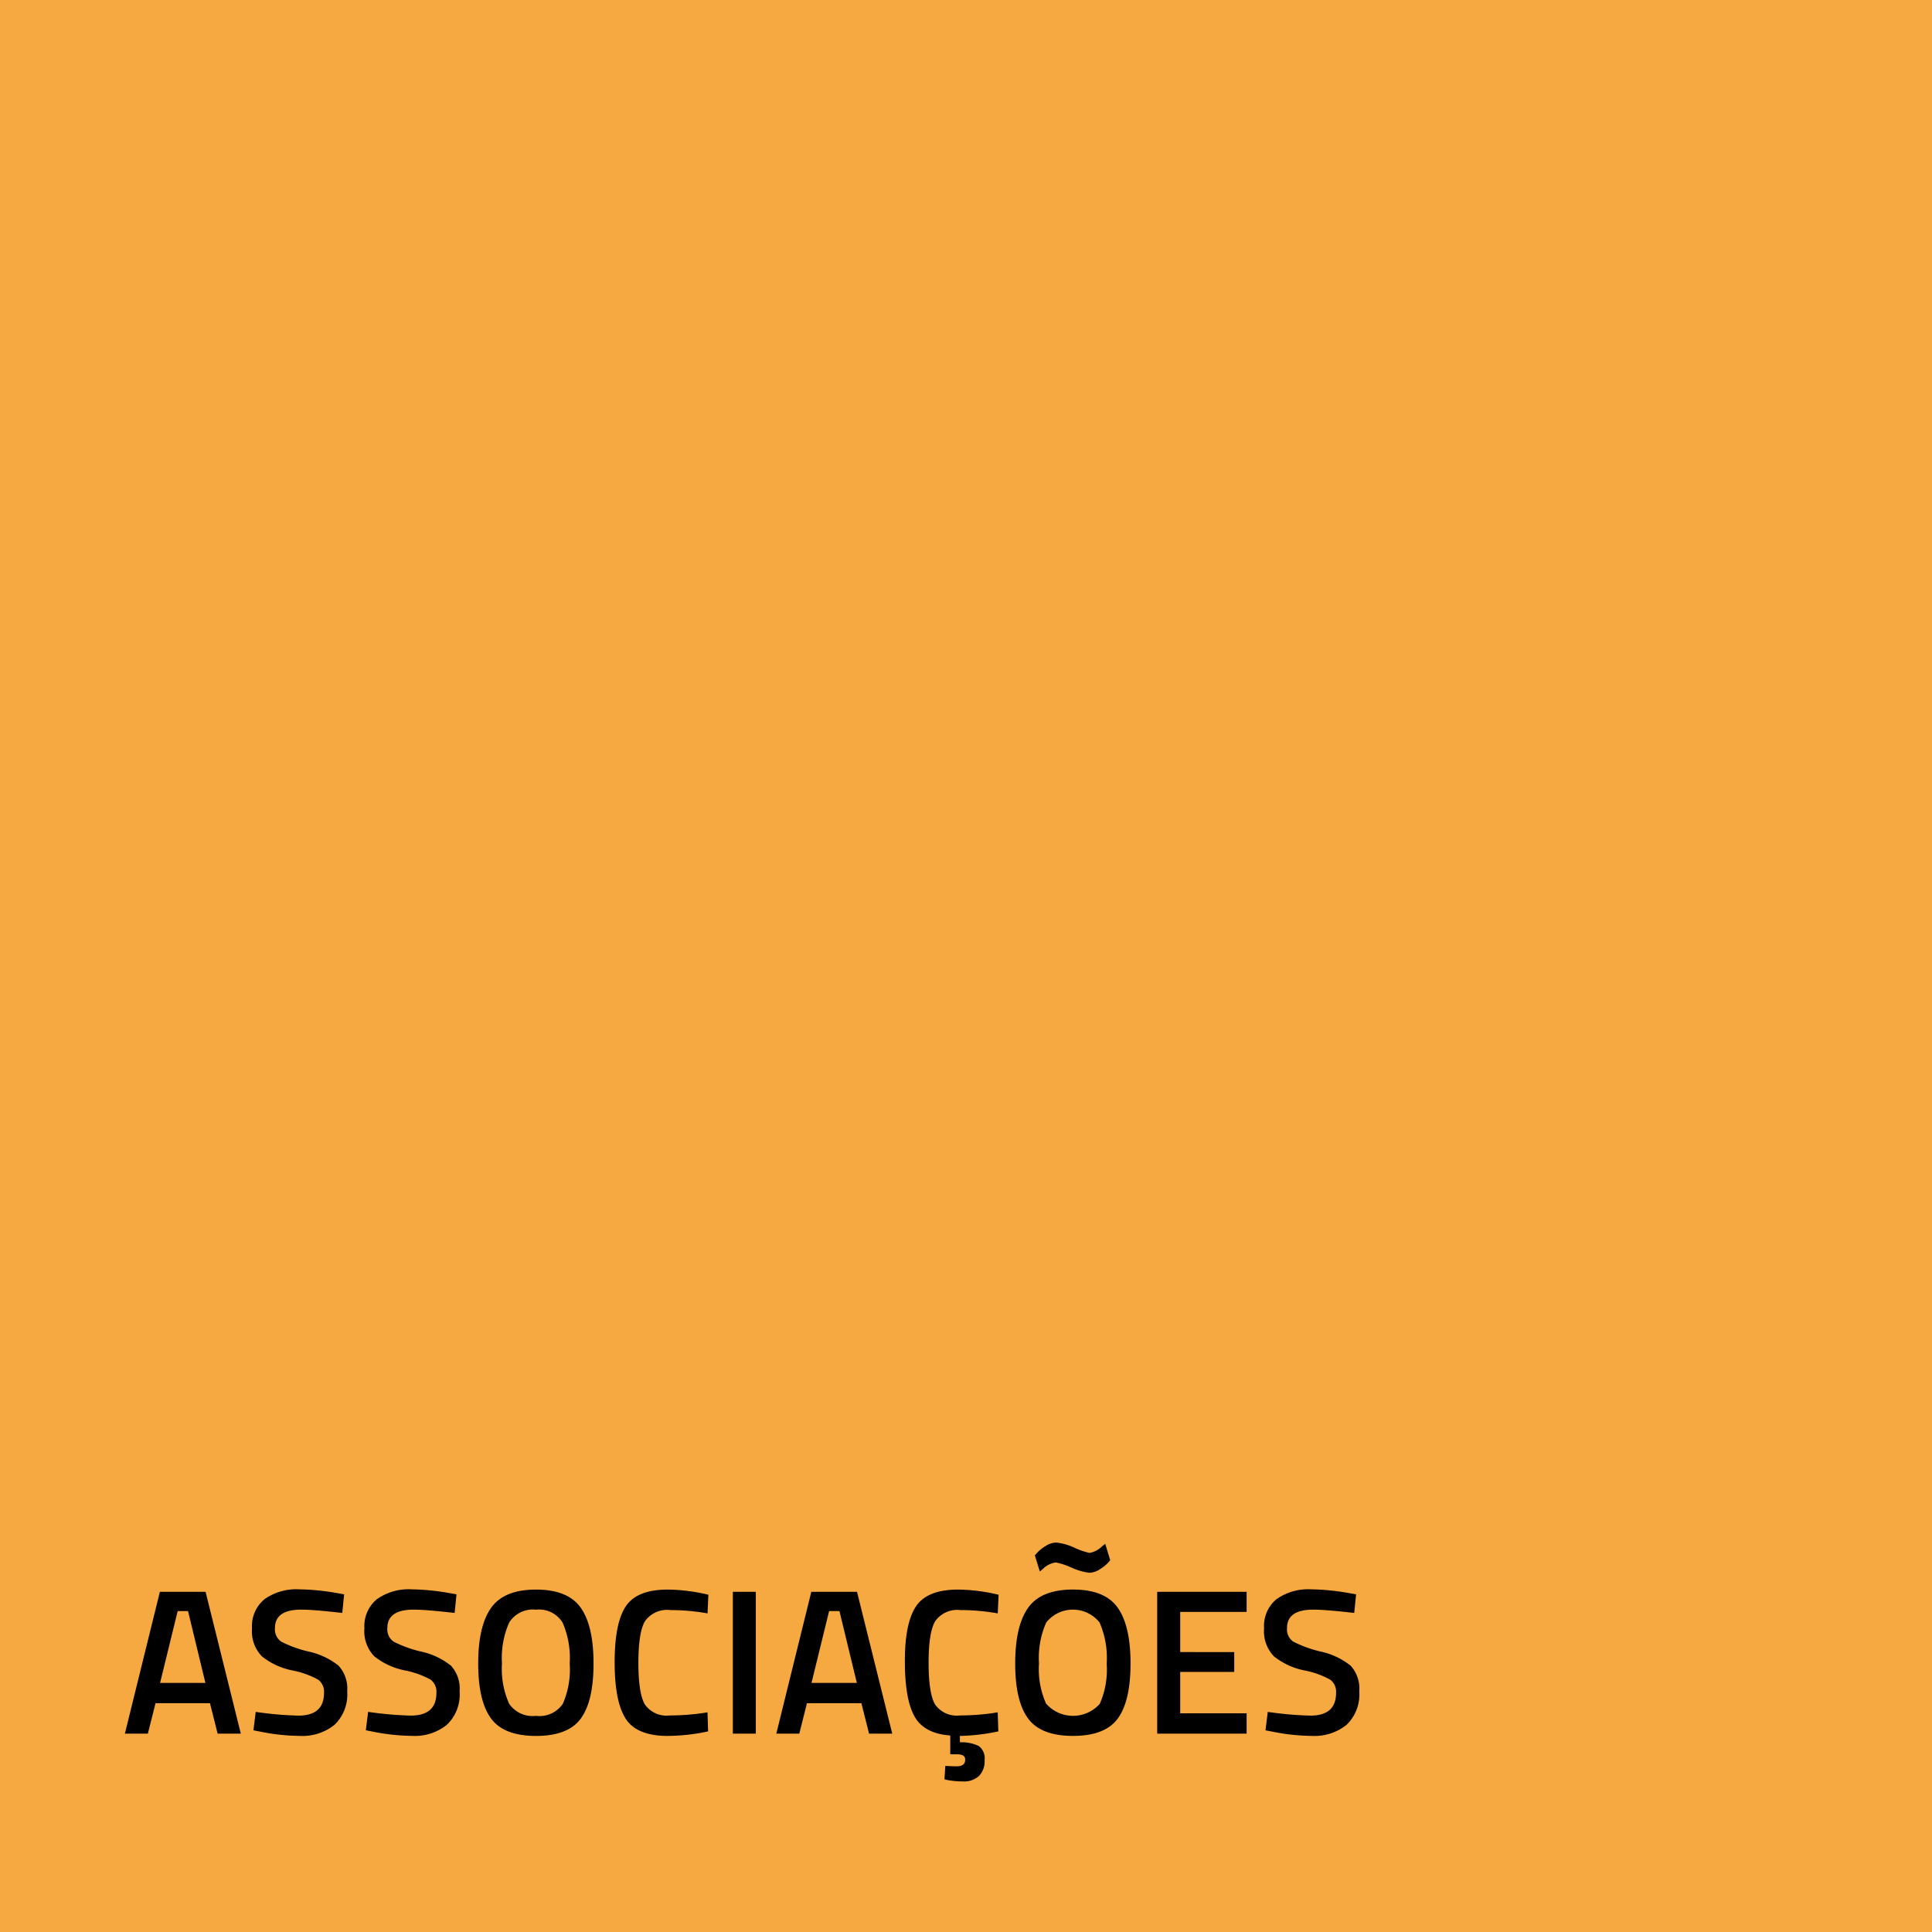 <svg xmlns="http://www.w3.org/2000/svg" id="associacoes" width="224" height="224" viewBox="0 0 224 224"><rect id="Rectangle_137" data-name="Rectangle 137" width="224" height="224" fill="#f7a941"></rect><path id="Path_266" data-name="Path 266" d="M.48,27,4.536,10.56h5.3L13.92,27H11.232l-.888-3.528H4.032L3.144,27ZM6.6,12.792,4.56,21.12H9.816L7.8,12.792Zm14.328-.168q-3.048,0-3.048,2.136a1.732,1.732,0,0,0,.72,1.572,13.8,13.8,0,0,0,3.18,1.152,8.472,8.472,0,0,1,3.468,1.632A3.931,3.931,0,0,1,26.256,22.1,4.863,4.863,0,0,1,24.78,25.98a5.916,5.916,0,0,1-4.02,1.284,23.838,23.838,0,0,1-4.512-.48l-.864-.168.264-2.136a40.516,40.516,0,0,0,4.944.432q2.976,0,2.976-2.64a1.763,1.763,0,0,0-.672-1.524,10.243,10.243,0,0,0-3.024-1.08,8.223,8.223,0,0,1-3.5-1.62,4.175,4.175,0,0,1-1.152-3.264,4.026,4.026,0,0,1,1.452-3.372,6.356,6.356,0,0,1,4.02-1.14,26.354,26.354,0,0,1,4.368.432l.84.144-.216,2.16Q22.32,12.624,20.928,12.624Zm13.032,0q-3.048,0-3.048,2.136a1.732,1.732,0,0,0,.72,1.572,13.8,13.8,0,0,0,3.18,1.152,8.472,8.472,0,0,1,3.468,1.632A3.931,3.931,0,0,1,39.288,22.1a4.863,4.863,0,0,1-1.476,3.876,5.916,5.916,0,0,1-4.02,1.284,23.838,23.838,0,0,1-4.512-.48l-.864-.168.264-2.136a40.516,40.516,0,0,0,4.944.432q2.976,0,2.976-2.64a1.763,1.763,0,0,0-.672-1.524,10.243,10.243,0,0,0-3.024-1.08,8.223,8.223,0,0,1-3.5-1.62,4.175,4.175,0,0,1-1.152-3.264A4.026,4.026,0,0,1,29.7,11.412a6.356,6.356,0,0,1,4.02-1.14,26.354,26.354,0,0,1,4.368.432l.84.144-.216,2.16Q35.352,12.624,33.96,12.624Zm11.064,10.9a3.287,3.287,0,0,0,3.12,1.416,3.278,3.278,0,0,0,3.108-1.392,9.9,9.9,0,0,0,.8-4.668,10.276,10.276,0,0,0-.828-4.764,3.213,3.213,0,0,0-3.084-1.488,3.241,3.241,0,0,0-3.1,1.488,10.08,10.08,0,0,0-.84,4.74A9.864,9.864,0,0,0,45.024,23.52Zm8.316,1.728q-1.476,2.016-5.2,2.016t-5.208-2.028q-1.488-2.028-1.488-6.372t1.5-6.456q1.5-2.112,5.2-2.112t5.184,2.1q1.488,2.1,1.488,6.468T53.34,25.248Zm10.092,2.016q-3.6,0-4.884-1.992T57.264,18.72q0-4.56,1.3-6.492T63.432,10.3a20.811,20.811,0,0,1,4.7.6l-.1,2.16a24.636,24.636,0,0,0-4.32-.384,3.127,3.127,0,0,0-2.928,1.284q-.768,1.284-.768,4.824t.744,4.824a3.067,3.067,0,0,0,2.9,1.284,27.109,27.109,0,0,0,4.368-.36l.072,2.208A22.438,22.438,0,0,1,63.432,27.264ZM70.968,27V10.56h2.664V27Zm5.04,0,4.056-16.44h5.3L89.448,27H86.76l-.888-3.528H79.56L78.672,27Zm6.12-14.208-2.04,8.328h5.256l-2.016-8.328ZM97.3,28.008a4.533,4.533,0,0,1,2.184.432,1.759,1.759,0,0,1,.672,1.632,2.425,2.425,0,0,1-.66,1.848,2.566,2.566,0,0,1-1.836.624,10.445,10.445,0,0,1-1.848-.168L95.5,32.3l.1-1.56q.816.048,1.32.048.984,0,.984-.744a.549.549,0,0,0-.228-.5,1.48,1.48,0,0,0-.756-.144h-.744V27.216Q93.144,27,92.028,25t-1.116-6.42q0-4.416,1.3-6.348T97.08,10.3a20.811,20.811,0,0,1,4.7.6l-.1,2.16a24.636,24.636,0,0,0-4.32-.384,3.127,3.127,0,0,0-2.928,1.284q-.768,1.284-.768,4.824t.744,4.824a3.067,3.067,0,0,0,2.9,1.284,27.109,27.109,0,0,0,4.368-.36l.072,2.208a23.3,23.3,0,0,1-4.464.528Zm9.984-4.488a4.155,4.155,0,0,0,6.228.024,9.9,9.9,0,0,0,.8-4.668,10.276,10.276,0,0,0-.828-4.764,3.952,3.952,0,0,0-6.18,0,10.08,10.08,0,0,0-.84,4.74A9.864,9.864,0,0,0,107.28,23.52Zm8.316,1.728q-1.476,2.016-5.2,2.016t-5.208-2.028q-1.488-2.028-1.488-6.372t1.5-6.456q1.5-2.112,5.2-2.112t5.184,2.1q1.488,2.1,1.488,6.468T115.6,25.248ZM113.628,7.872a2.466,2.466,0,0,1-1.308.48,7.016,7.016,0,0,1-2.088-.6,8.356,8.356,0,0,0-1.824-.6,2.69,2.69,0,0,0-1.536.792l-.312.264-.576-1.872q.144-.168.372-.42a4.617,4.617,0,0,1,.864-.66,2.323,2.323,0,0,1,1.26-.408,6.651,6.651,0,0,1,2.1.6,8.562,8.562,0,0,0,1.74.6,2.789,2.789,0,0,0,1.488-.792l.336-.264.576,1.9A4.051,4.051,0,0,1,113.628,7.872ZM120.168,27V10.56h10.368v2.328h-7.7v4.656H129.1v2.3h-6.264v4.8h7.7V27Zm18.1-14.376q-3.048,0-3.048,2.136a1.732,1.732,0,0,0,.72,1.572,13.8,13.8,0,0,0,3.18,1.152,8.471,8.471,0,0,1,3.468,1.632,3.931,3.931,0,0,1,1.008,2.988,4.863,4.863,0,0,1-1.476,3.876,5.916,5.916,0,0,1-4.02,1.284,23.839,23.839,0,0,1-4.512-.48l-.864-.168.264-2.136a40.515,40.515,0,0,0,4.944.432q2.976,0,2.976-2.64a1.763,1.763,0,0,0-.672-1.524,10.243,10.243,0,0,0-3.024-1.08,8.223,8.223,0,0,1-3.5-1.62,4.175,4.175,0,0,1-1.152-3.264A4.026,4.026,0,0,1,134,11.412a6.356,6.356,0,0,1,4.02-1.14,26.354,26.354,0,0,1,4.368.432l.84.144-.216,2.16Q139.656,12.624,138.264,12.624Z" transform="translate(14 174)"></path></svg>